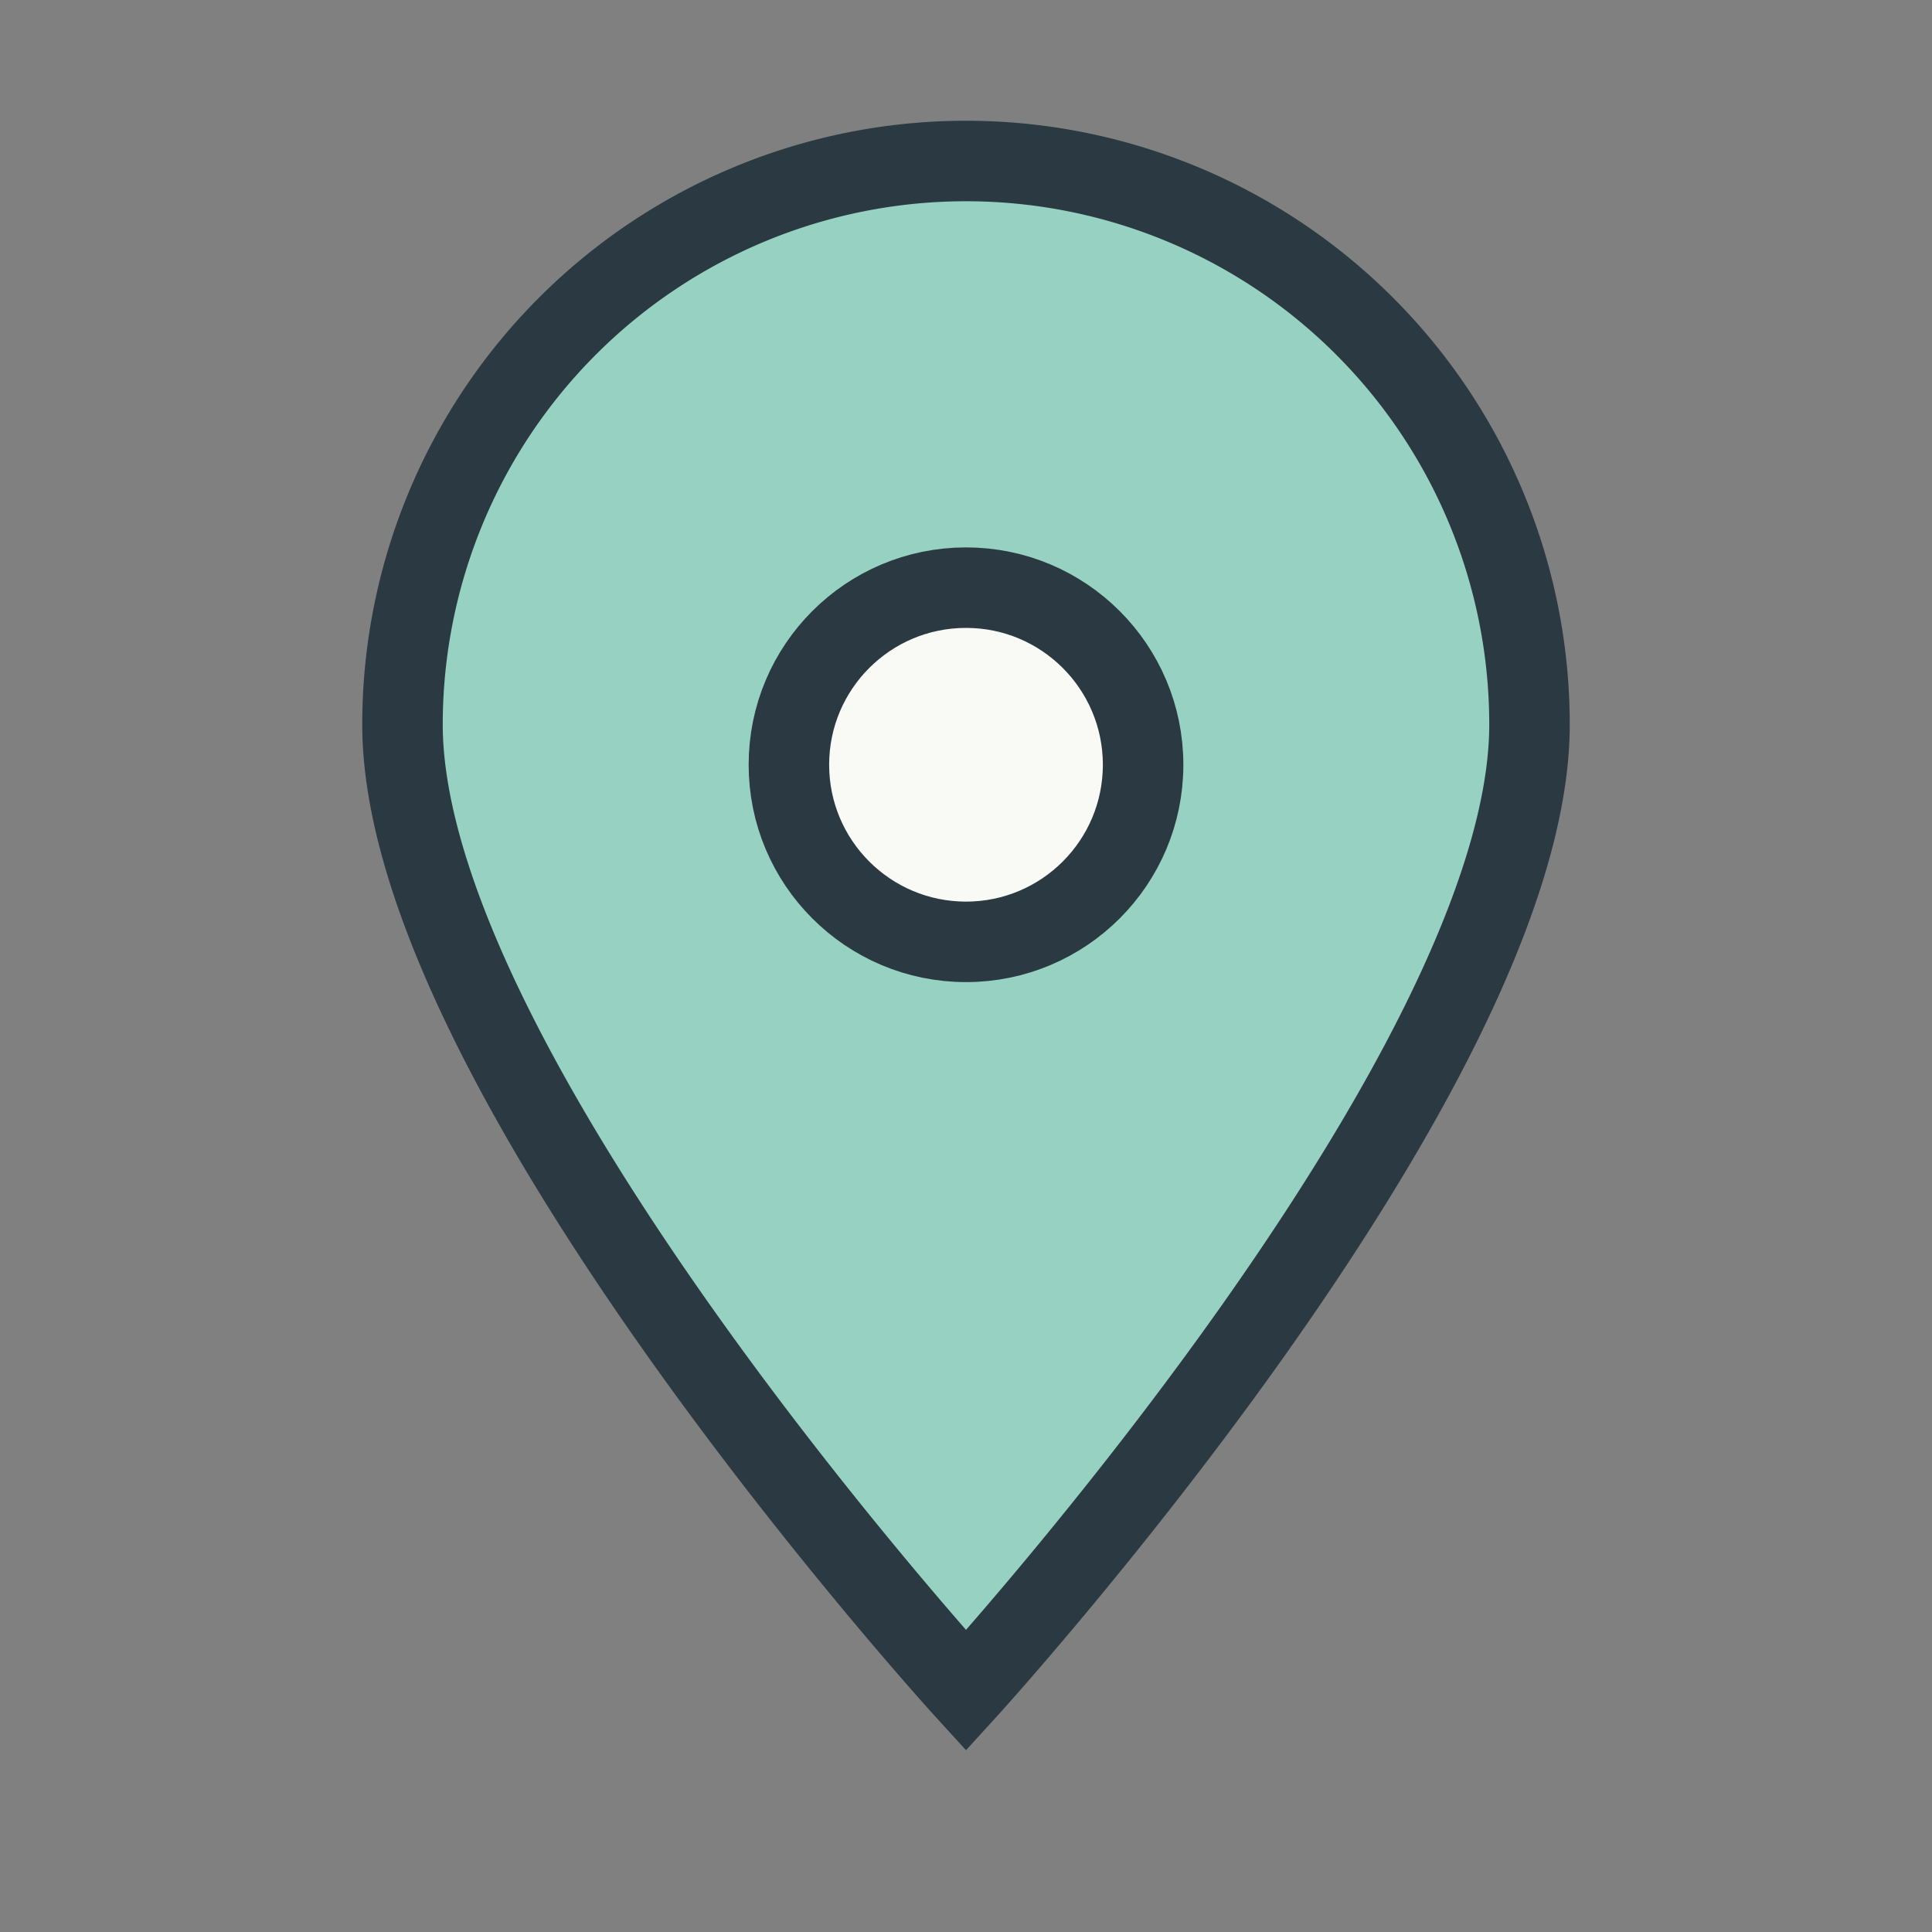 <?xml version="1.0" encoding="UTF-8"?>
<svg xmlns="http://www.w3.org/2000/svg" width="24" height="24" viewBox="0 0 24 24"><rect x="0" y="0" width="24" height="24" fill="#808080" stroke="none"/><path d="M12 21s7-7.67 7-12A7 7 0 1 0 5 9c0 4.33 7 12 7 12z" fill="#96D1C1" stroke="#2B3A42"/><circle cx="12" cy="9.5" r="2.2" fill="#F9F9F6" stroke="#2B3A42"/></svg>